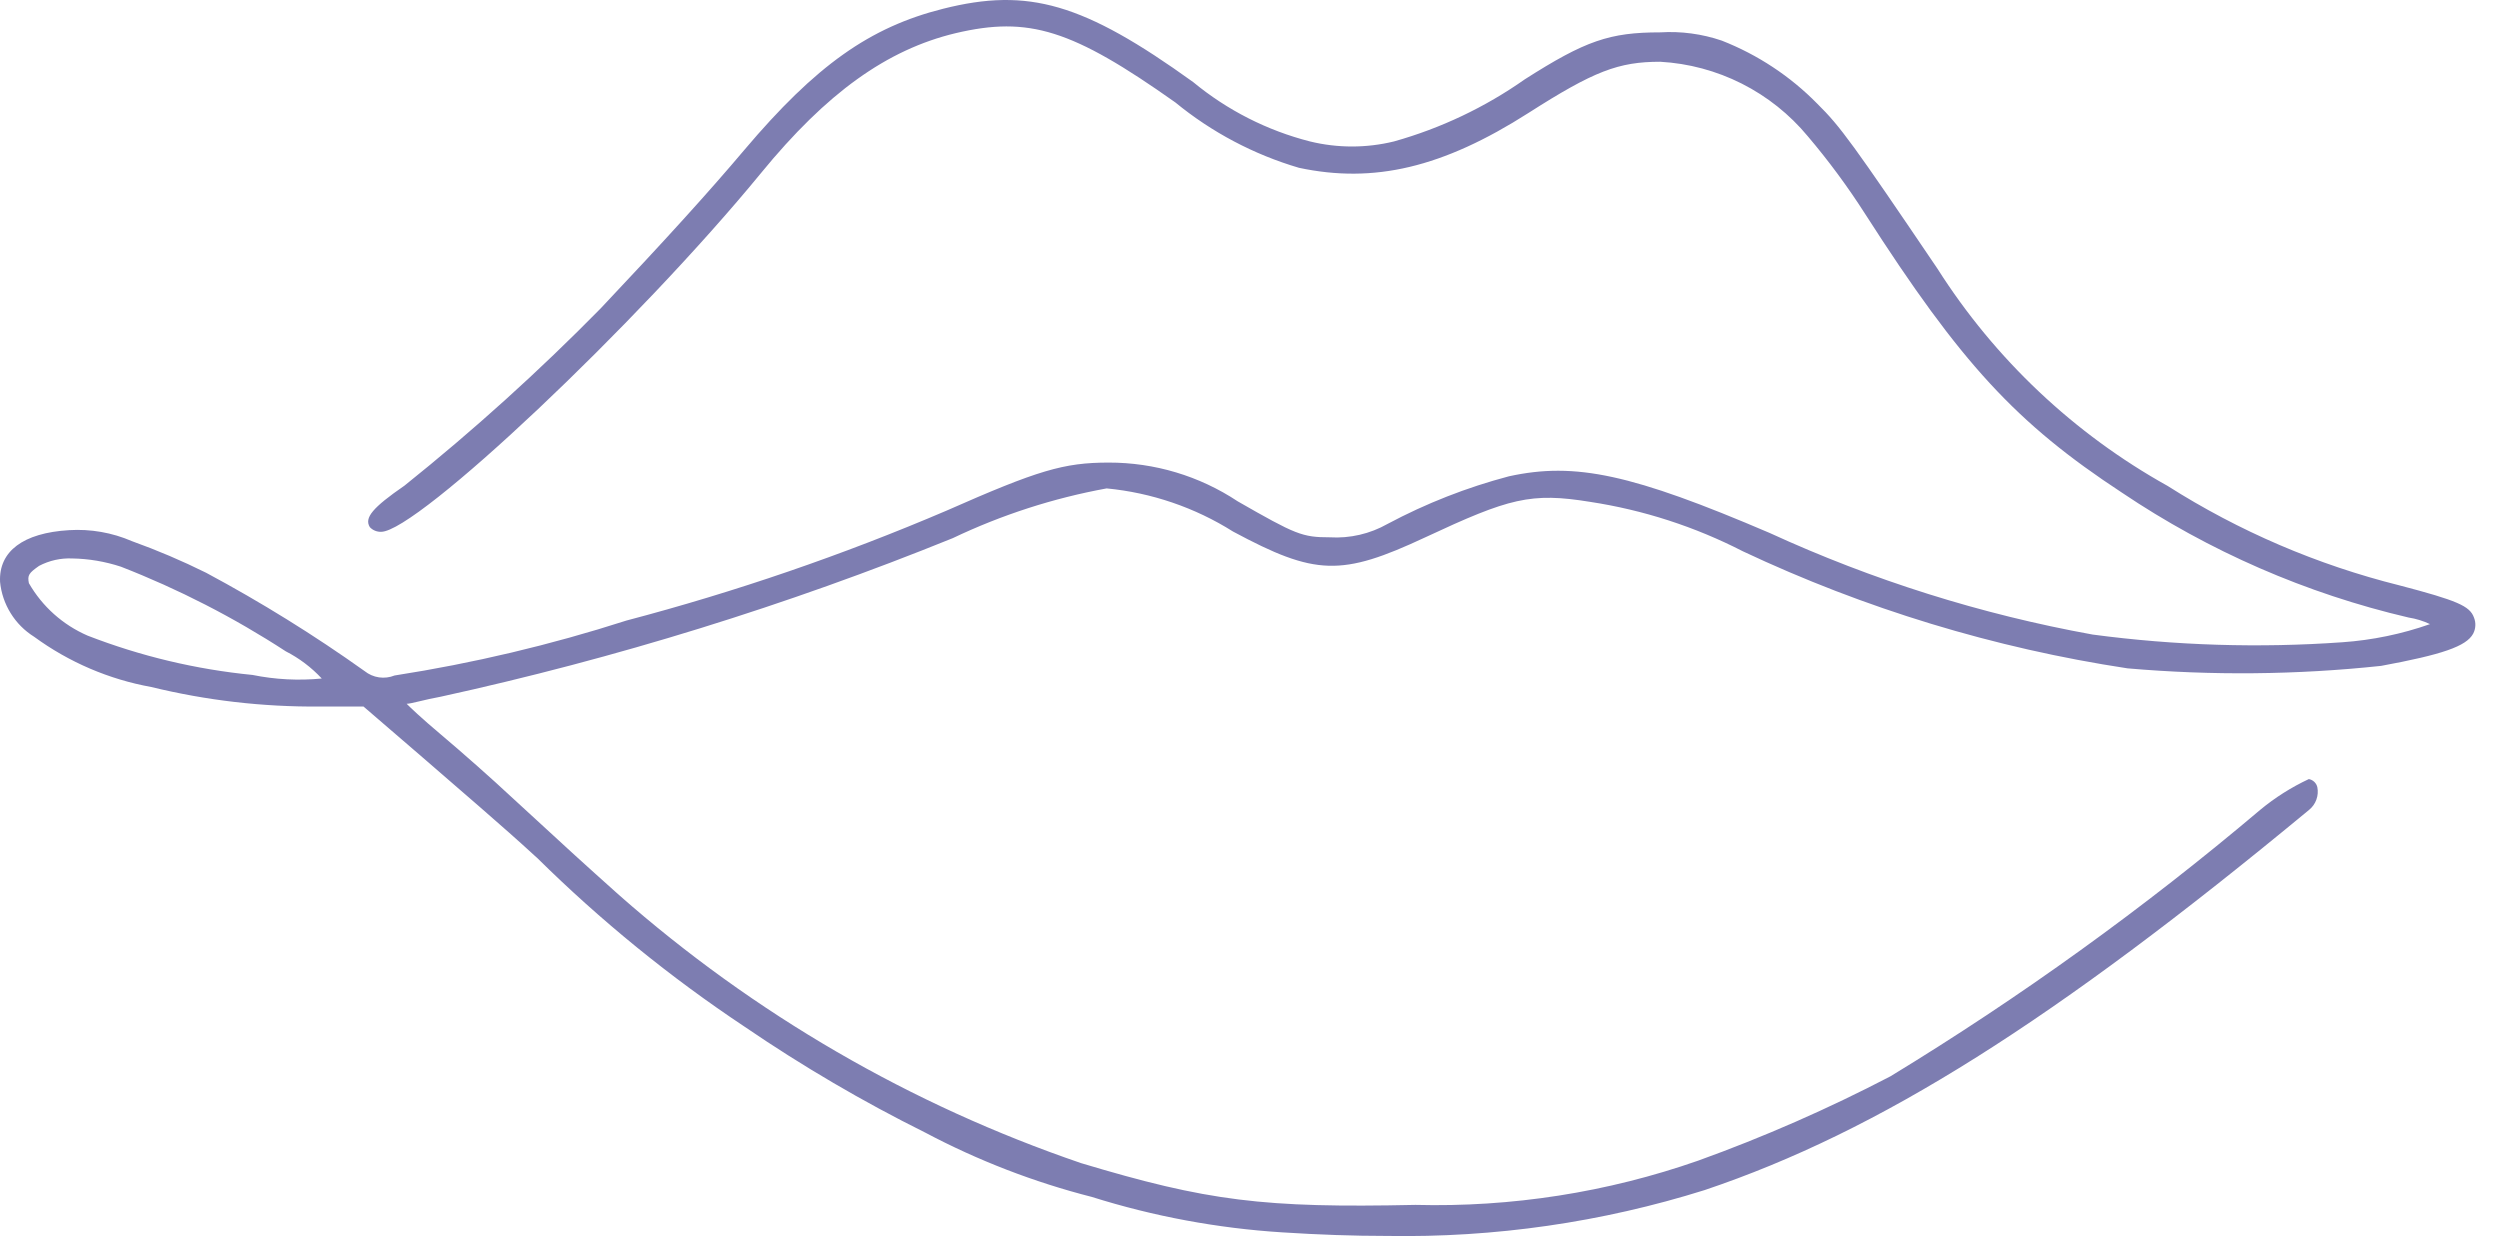 <svg xmlns="http://www.w3.org/2000/svg" fill="none" viewBox="0 0 91 45" height="45" width="91">
<path fill="#7D7DB1" d="M90.052 22.478C89.902 22.058 89.442 21.858 87.342 21.308C84.353 20.562 81.503 19.34 78.902 17.688C75.494 15.79 72.614 13.071 70.522 9.778C67.442 5.228 66.992 4.608 66.152 3.778C65.167 2.775 63.981 1.991 62.672 1.478C61.952 1.233 61.191 1.131 60.432 1.178C58.592 1.178 57.712 1.478 55.502 2.888C54.055 3.906 52.445 4.67 50.742 5.148C49.737 5.394 48.687 5.394 47.682 5.148C46.123 4.75 44.672 4.012 43.432 2.988C39.432 0.108 37.432 -0.462 34.332 0.318C31.662 0.988 29.702 2.378 27.102 5.448C25.802 6.988 24.232 8.718 21.872 11.218C19.619 13.511 17.231 15.668 14.722 17.678C13.562 18.478 13.252 18.848 13.462 19.188C13.514 19.244 13.578 19.288 13.649 19.317C13.719 19.346 13.796 19.36 13.872 19.358C15.182 19.358 23.202 11.788 27.702 6.298C30.092 3.378 32.282 1.808 34.782 1.208C37.452 0.578 39.022 1.068 42.782 3.728C44.107 4.815 45.638 5.624 47.282 6.108C50.002 6.688 52.512 6.108 55.642 4.108C58.022 2.588 58.912 2.248 60.432 2.248C61.465 2.306 62.475 2.577 63.399 3.043C64.323 3.51 65.141 4.161 65.802 4.958C66.562 5.853 67.26 6.799 67.892 7.788C71.382 13.228 73.392 15.408 77.232 17.928C80.407 20.066 83.945 21.607 87.672 22.478C87.942 22.52 88.205 22.601 88.452 22.718C87.423 23.08 86.35 23.302 85.262 23.378C82.23 23.593 79.185 23.499 76.172 23.098C72.112 22.362 68.162 21.119 64.412 19.398C59.412 17.258 57.342 16.808 54.922 17.338C53.39 17.743 51.91 18.323 50.512 19.068C49.871 19.432 49.138 19.603 48.402 19.558C47.402 19.558 47.162 19.458 45.052 18.248C43.659 17.324 42.023 16.834 40.352 16.838C38.722 16.838 37.782 17.118 34.452 18.588C30.672 20.204 26.778 21.541 22.802 22.588C20.045 23.474 17.223 24.143 14.362 24.588C14.182 24.66 13.987 24.684 13.795 24.656C13.604 24.628 13.423 24.549 13.272 24.428C11.427 23.113 9.499 21.918 7.502 20.848C6.625 20.413 5.723 20.029 4.802 19.698C4.081 19.386 3.296 19.249 2.512 19.298C0.842 19.398 -0.048 20.068 0.002 21.178C0.041 21.584 0.174 21.976 0.389 22.322C0.604 22.669 0.896 22.962 1.242 23.178C2.508 24.104 3.968 24.73 5.512 25.008C7.515 25.497 9.57 25.735 11.632 25.718H13.232L15.392 27.578C16.542 28.578 18.392 30.158 19.462 31.148L19.552 31.228C21.869 33.516 24.4 35.575 27.112 37.378C29.211 38.81 31.406 40.097 33.682 41.228C35.602 42.245 37.636 43.03 39.742 43.568C41.992 44.276 44.318 44.709 46.672 44.858C48.005 44.944 49.275 44.988 50.482 44.988C54.403 45.056 58.31 44.492 62.052 43.318C68.412 41.178 74.772 37.158 84.052 29.478C84.171 29.381 84.263 29.254 84.315 29.109C84.368 28.965 84.381 28.809 84.352 28.658C84.336 28.583 84.297 28.514 84.242 28.461C84.187 28.408 84.117 28.372 84.042 28.358C83.407 28.655 82.812 29.031 82.272 29.478C78.043 33.055 73.543 36.298 68.812 39.178C66.55 40.357 64.212 41.383 61.812 42.248C58.508 43.403 55.021 43.948 51.522 43.858C45.992 43.978 43.942 43.718 39.352 42.338C33.158 40.222 27.443 36.905 22.532 32.578C21.202 31.388 20.762 30.988 18.592 28.988C17.952 28.388 16.822 27.388 16.062 26.748C15.302 26.108 14.932 25.748 14.802 25.618C14.962 25.618 15.442 25.468 16.052 25.358C22.414 23.965 28.646 22.035 34.682 19.588C36.461 18.74 38.344 18.132 40.282 17.778C41.917 17.935 43.492 18.473 44.882 19.348C47.882 20.958 48.822 20.988 51.882 19.558C54.942 18.128 55.722 17.918 57.882 18.268C59.82 18.564 61.698 19.172 63.442 20.068C67.878 22.157 72.594 23.592 77.442 24.328C80.514 24.595 83.605 24.565 86.672 24.238C88.892 23.828 89.772 23.528 90.022 23.068C90.07 22.978 90.097 22.878 90.102 22.776C90.108 22.674 90.09 22.572 90.052 22.478ZM11.712 24.698C10.87 24.78 10.021 24.736 9.192 24.568C7.136 24.366 5.118 23.885 3.192 23.138C2.291 22.748 1.541 22.079 1.052 21.228C0.992 20.938 1.052 20.858 1.422 20.598C1.794 20.402 2.212 20.309 2.632 20.328C3.234 20.338 3.83 20.44 4.402 20.628C6.502 21.446 8.513 22.478 10.402 23.708C10.893 23.959 11.336 24.294 11.712 24.698Z"></path>
</svg>
